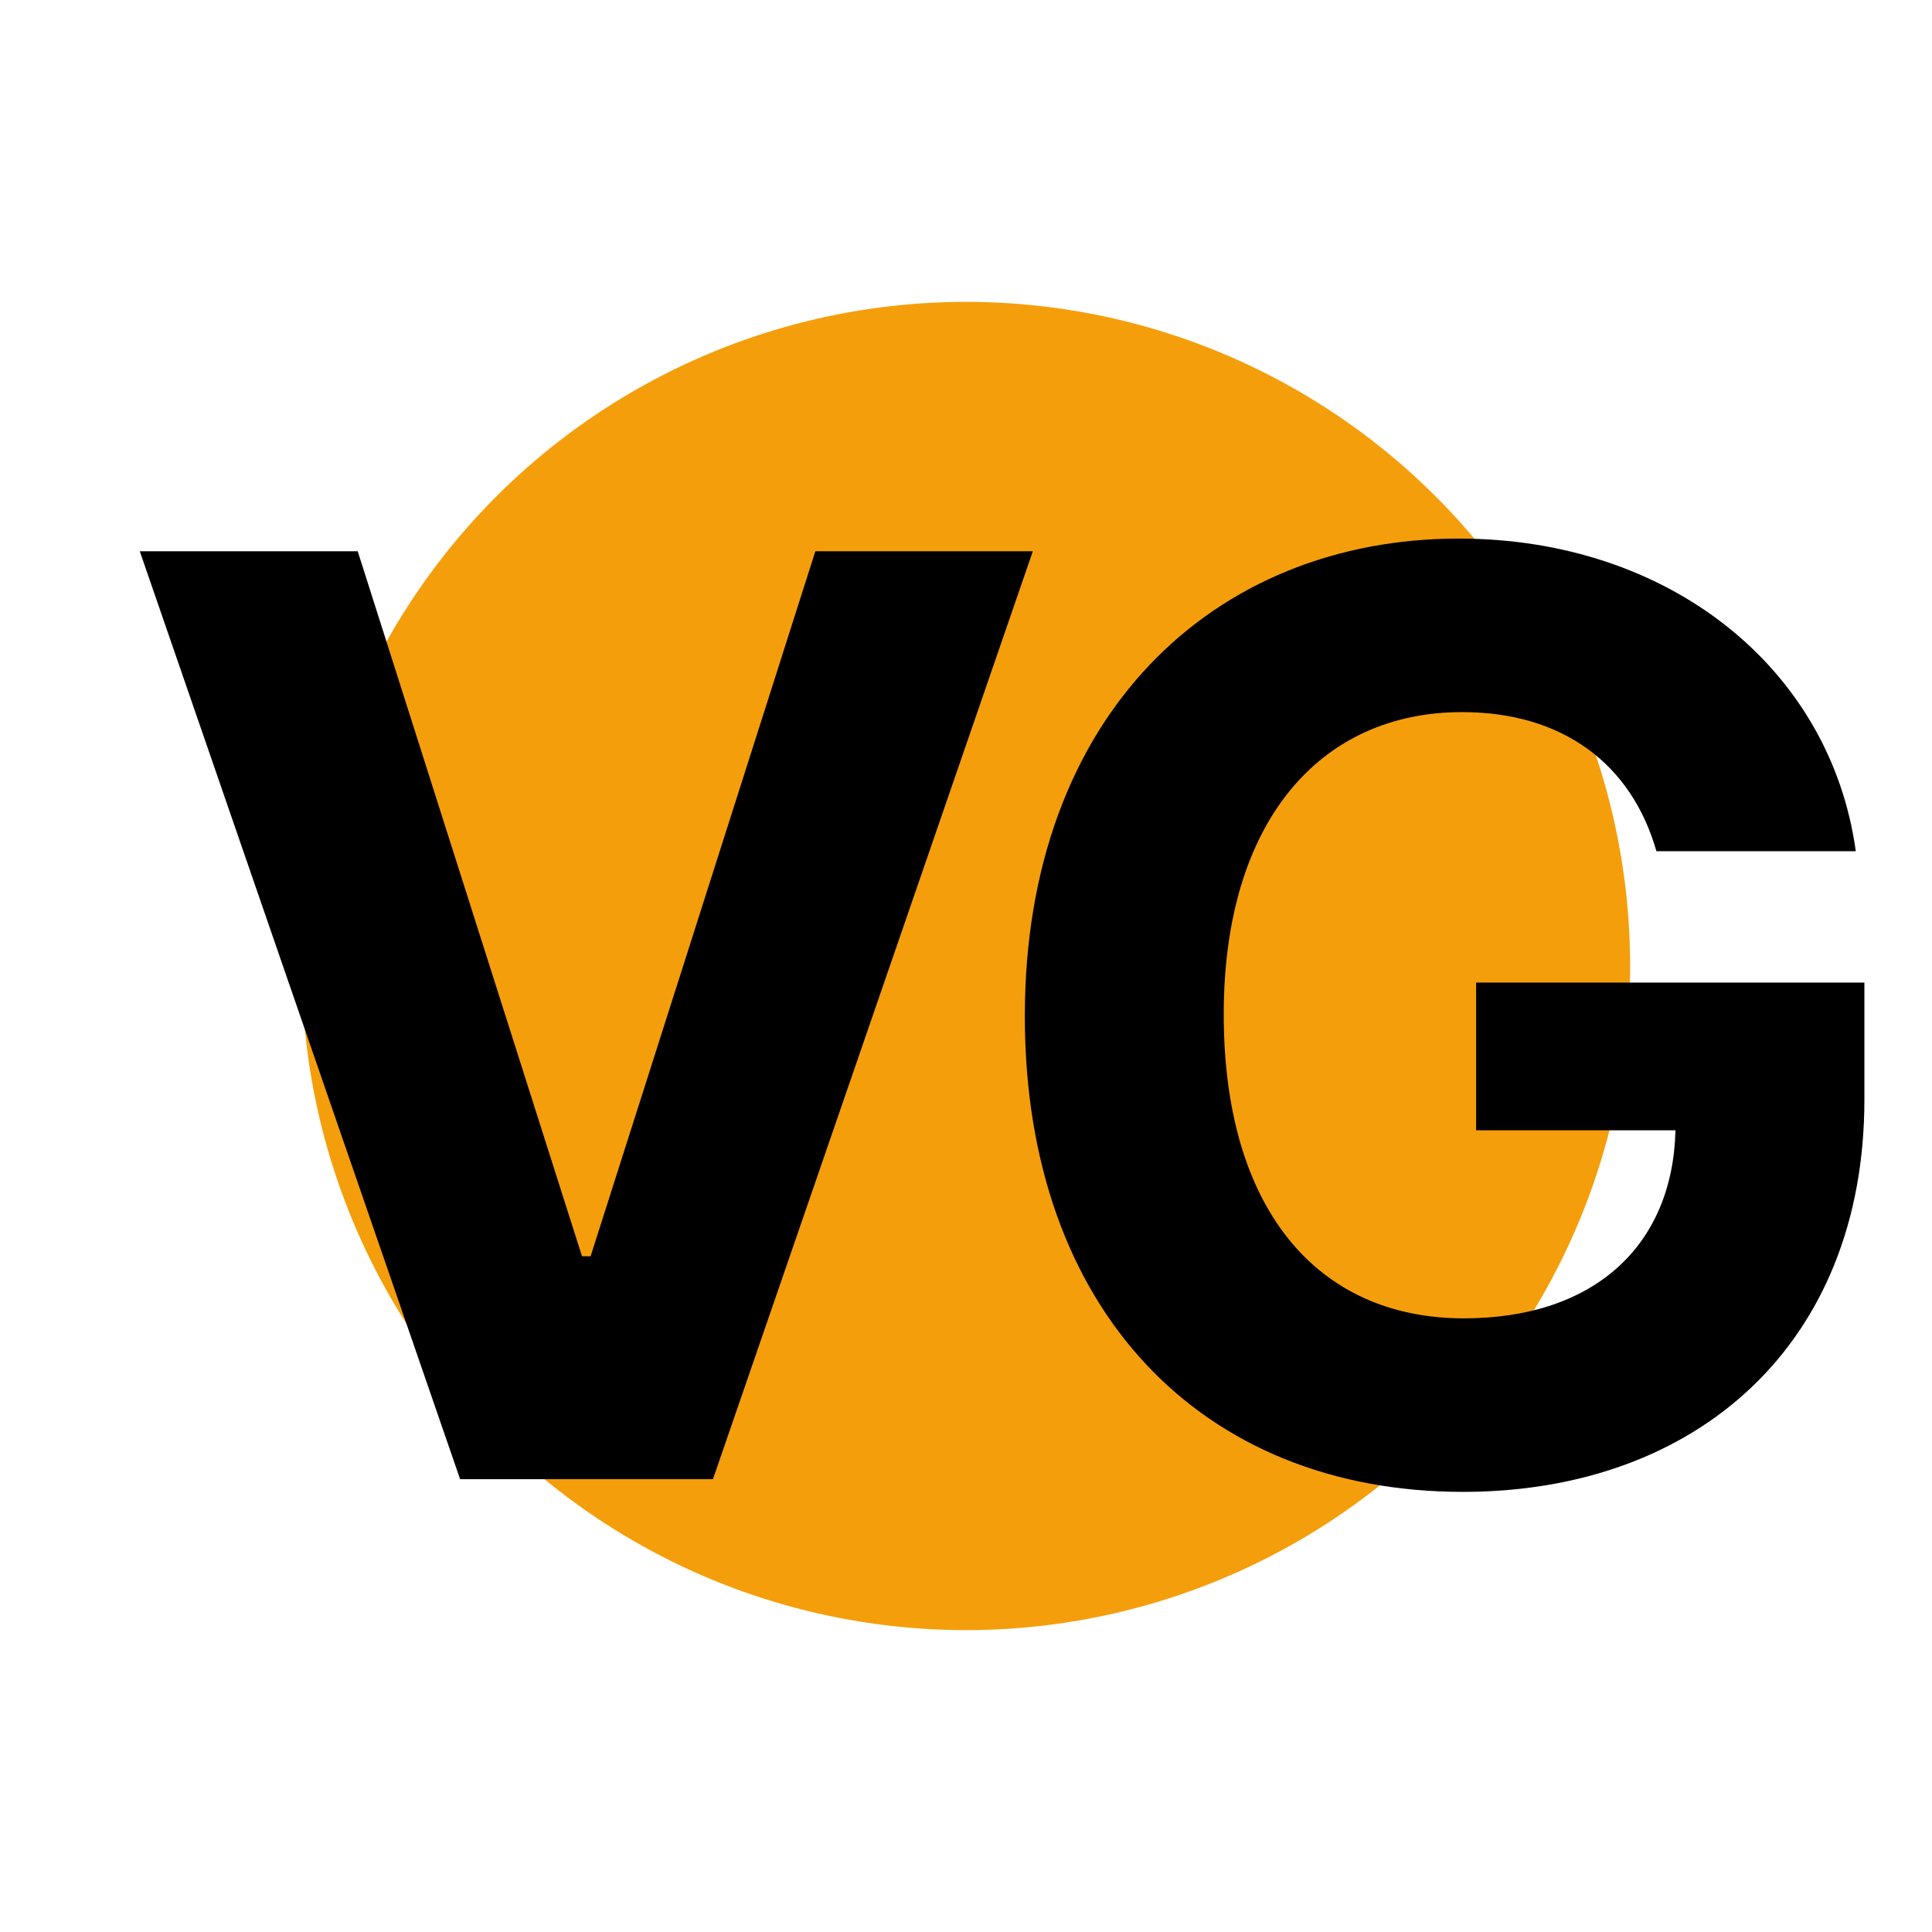<svg width="512" height="512" viewBox="0 0 512 512" fill="none" xmlns="http://www.w3.org/2000/svg">
<circle cx="256" cy="256" r="256" fill="white"/>
<circle cx="256" cy="256" r="176" fill="#F59E0B"/>
<g filter="url(#filter0_d)">
<path d="M92.8 136.091H35.045L119.936 382H186.937L271.709 136.091H214.074L154.517 322.924H152.236L92.8 136.091ZM436.972 215.579H489.804C483.08 166.949 440.214 132.729 384.62 132.729C319.661 132.729 269.59 179.557 269.59 259.286C269.59 337.093 316.419 385.362 385.701 385.362C447.779 385.362 492.085 346.098 492.085 281.379V250.4H389.183V289.544H442.015C441.295 320.042 420.522 339.374 385.941 339.374C346.917 339.374 322.302 310.196 322.302 258.805C322.302 207.654 347.878 178.717 385.461 178.717C412.237 178.717 430.368 192.525 436.972 215.579Z" fill="black"/>
</g>
<defs>
<filter id="filter0_d" x="34.045" y="132.729" width="463.041" height="265.633" filterUnits="userSpaceOnUse" color-interpolation-filters="sRGB">
<feFlood flood-opacity="0" result="BackgroundImageFix"/>
<feColorMatrix in="SourceAlpha" type="matrix" values="0 0 0 0 0 0 0 0 0 0 0 0 0 0 0 0 0 0 127 0"/>
<feOffset dx="2" dy="10"/>
<feGaussianBlur stdDeviation="1.5"/>
<feColorMatrix type="matrix" values="0 0 0 0 0 0 0 0 0 0 0 0 0 0 0 0 0 0 0.32 0"/>
<feBlend mode="normal" in2="BackgroundImageFix" result="effect1_dropShadow"/>
<feBlend mode="normal" in="SourceGraphic" in2="effect1_dropShadow" result="shape"/>
</filter>
</defs>
</svg>
